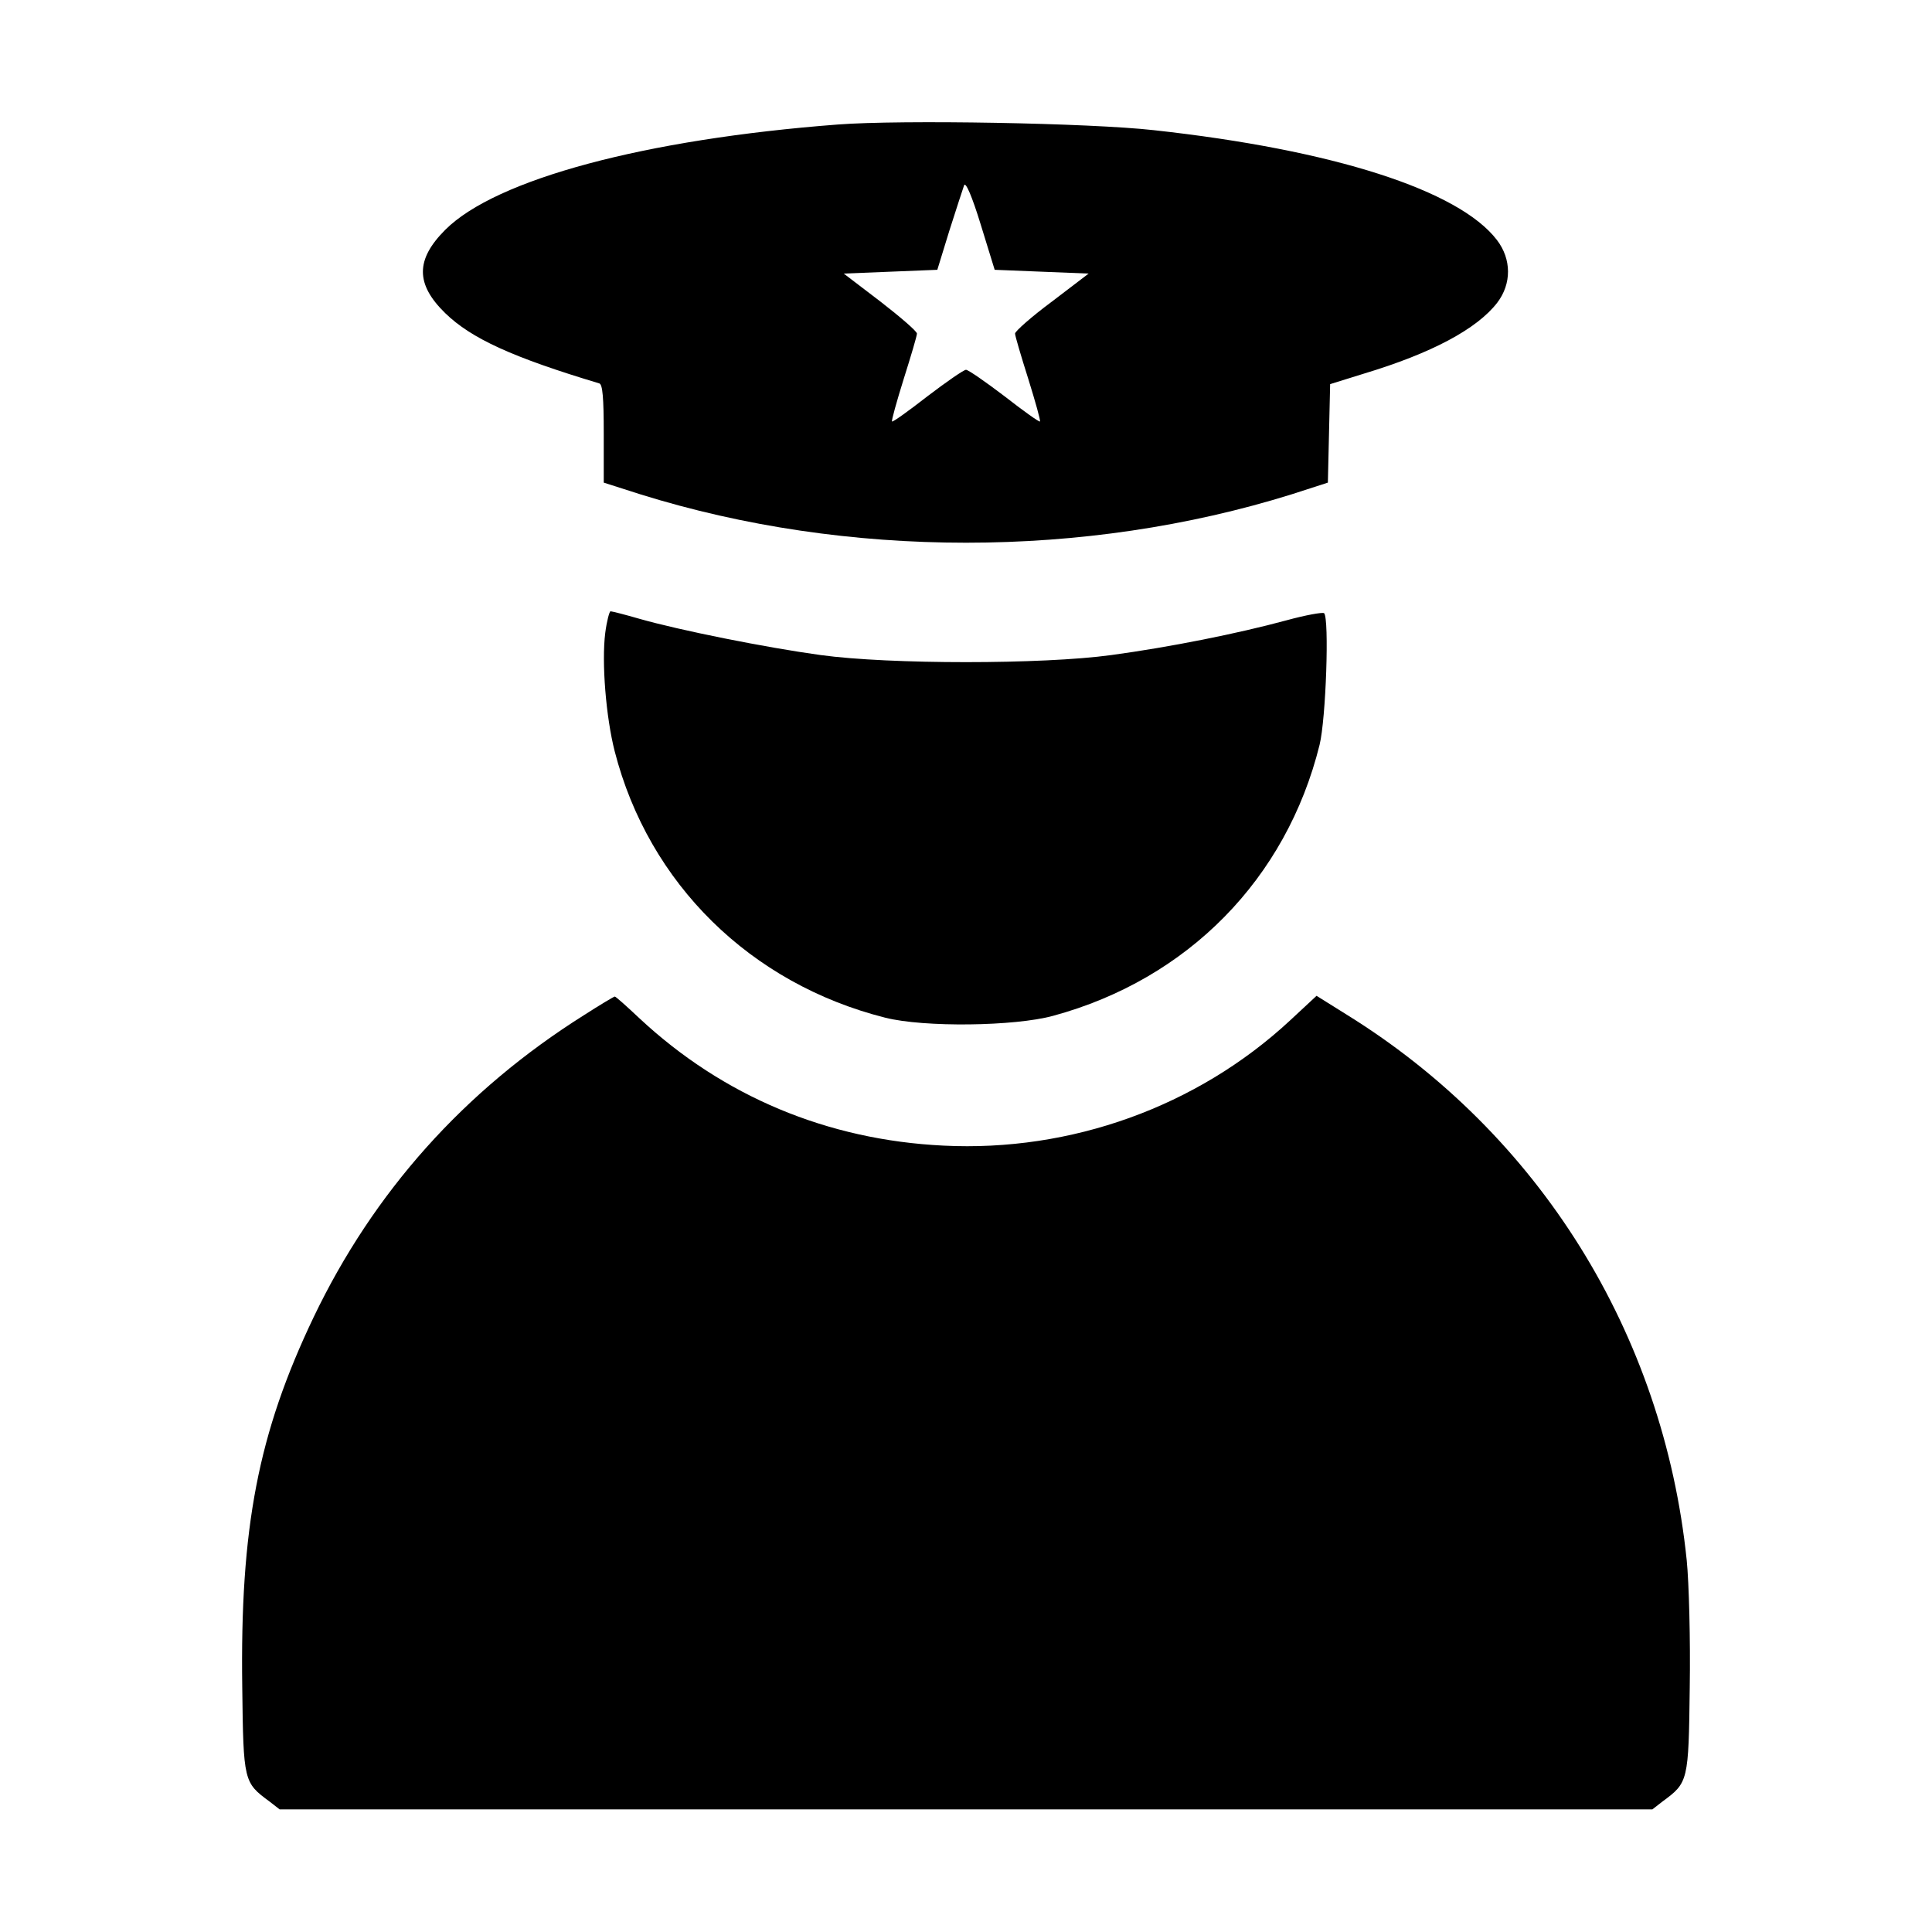 <?xml version="1.0" standalone="no"?>
<!DOCTYPE svg PUBLIC "-//W3C//DTD SVG 20010904//EN"
 "http://www.w3.org/TR/2001/REC-SVG-20010904/DTD/svg10.dtd">
<svg version="1.0" xmlns="http://www.w3.org/2000/svg"
 width="512pt" height="512pt" viewBox="0 0 512 512"
 preserveAspectRatio="xMidYMid meet">

<g transform="translate(0,512) scale(0.1,-0.1)"
fill="#000000" stroke="none">
<path d="M2220 4790 c-511 -39 -906 -145 -1040 -279 -79 -79 -79 -144 0 -221
69 -67 178 -117 408 -186 9 -2 12 -38 12 -133 l0 -130 97 -31 c548 -171 1178
-171 1726 0 l96 31 3 130 3 131 90 28 c179 54 299 118 353 188 38 50 38 115
-1 166 -101 132 -434 239 -909 291 -169 19 -670 28 -838 15z m540 -390 l125
-5 -97 -74 c-54 -40 -98 -79 -98 -85 0 -6 16 -60 35 -120 19 -61 33 -111 31
-113 -2 -2 -44 28 -94 67 -50 38 -96 70 -102 70 -6 0 -52 -32 -102 -70 -50
-39 -92 -69 -94 -67 -2 2 12 52 31 113 19 60 35 114 35 120 0 6 -44 44 -97 85
l-97 74 124 5 124 5 32 104 c18 57 36 111 39 120 4 10 21 -29 44 -104 l37
-120 124 -5z"/>
<path d="M1604 3443 c-10 -79 2 -224 25 -314 90 -351 360 -616 717 -706 103
-26 343 -23 445 5 357 97 618 363 706 718 17 69 26 335 12 349 -4 3 -49 -5
-100 -19 -129 -35 -309 -71 -464 -92 -182 -25 -588 -25 -770 0 -146 20 -375
66 -480 96 -38 11 -73 20 -77 20 -3 0 -10 -26 -14 -57z"/>
<path d="M1548 2430 c-318 -200 -558 -469 -717 -801 -147 -308 -195 -557 -189
-981 3 -249 4 -252 72 -302 l27 -21 1819 0 1819 0 27 21 c68 50 69 53 72 302
2 125 -2 277 -8 337 -62 602 -391 1130 -901 1446 l-80 50 -71 -66 c-246 -228
-580 -348 -918 -331 -308 15 -584 131 -805 337 -34 32 -64 59 -66 58 -2 0 -39
-22 -81 -49z"/>
</g>
</svg>
